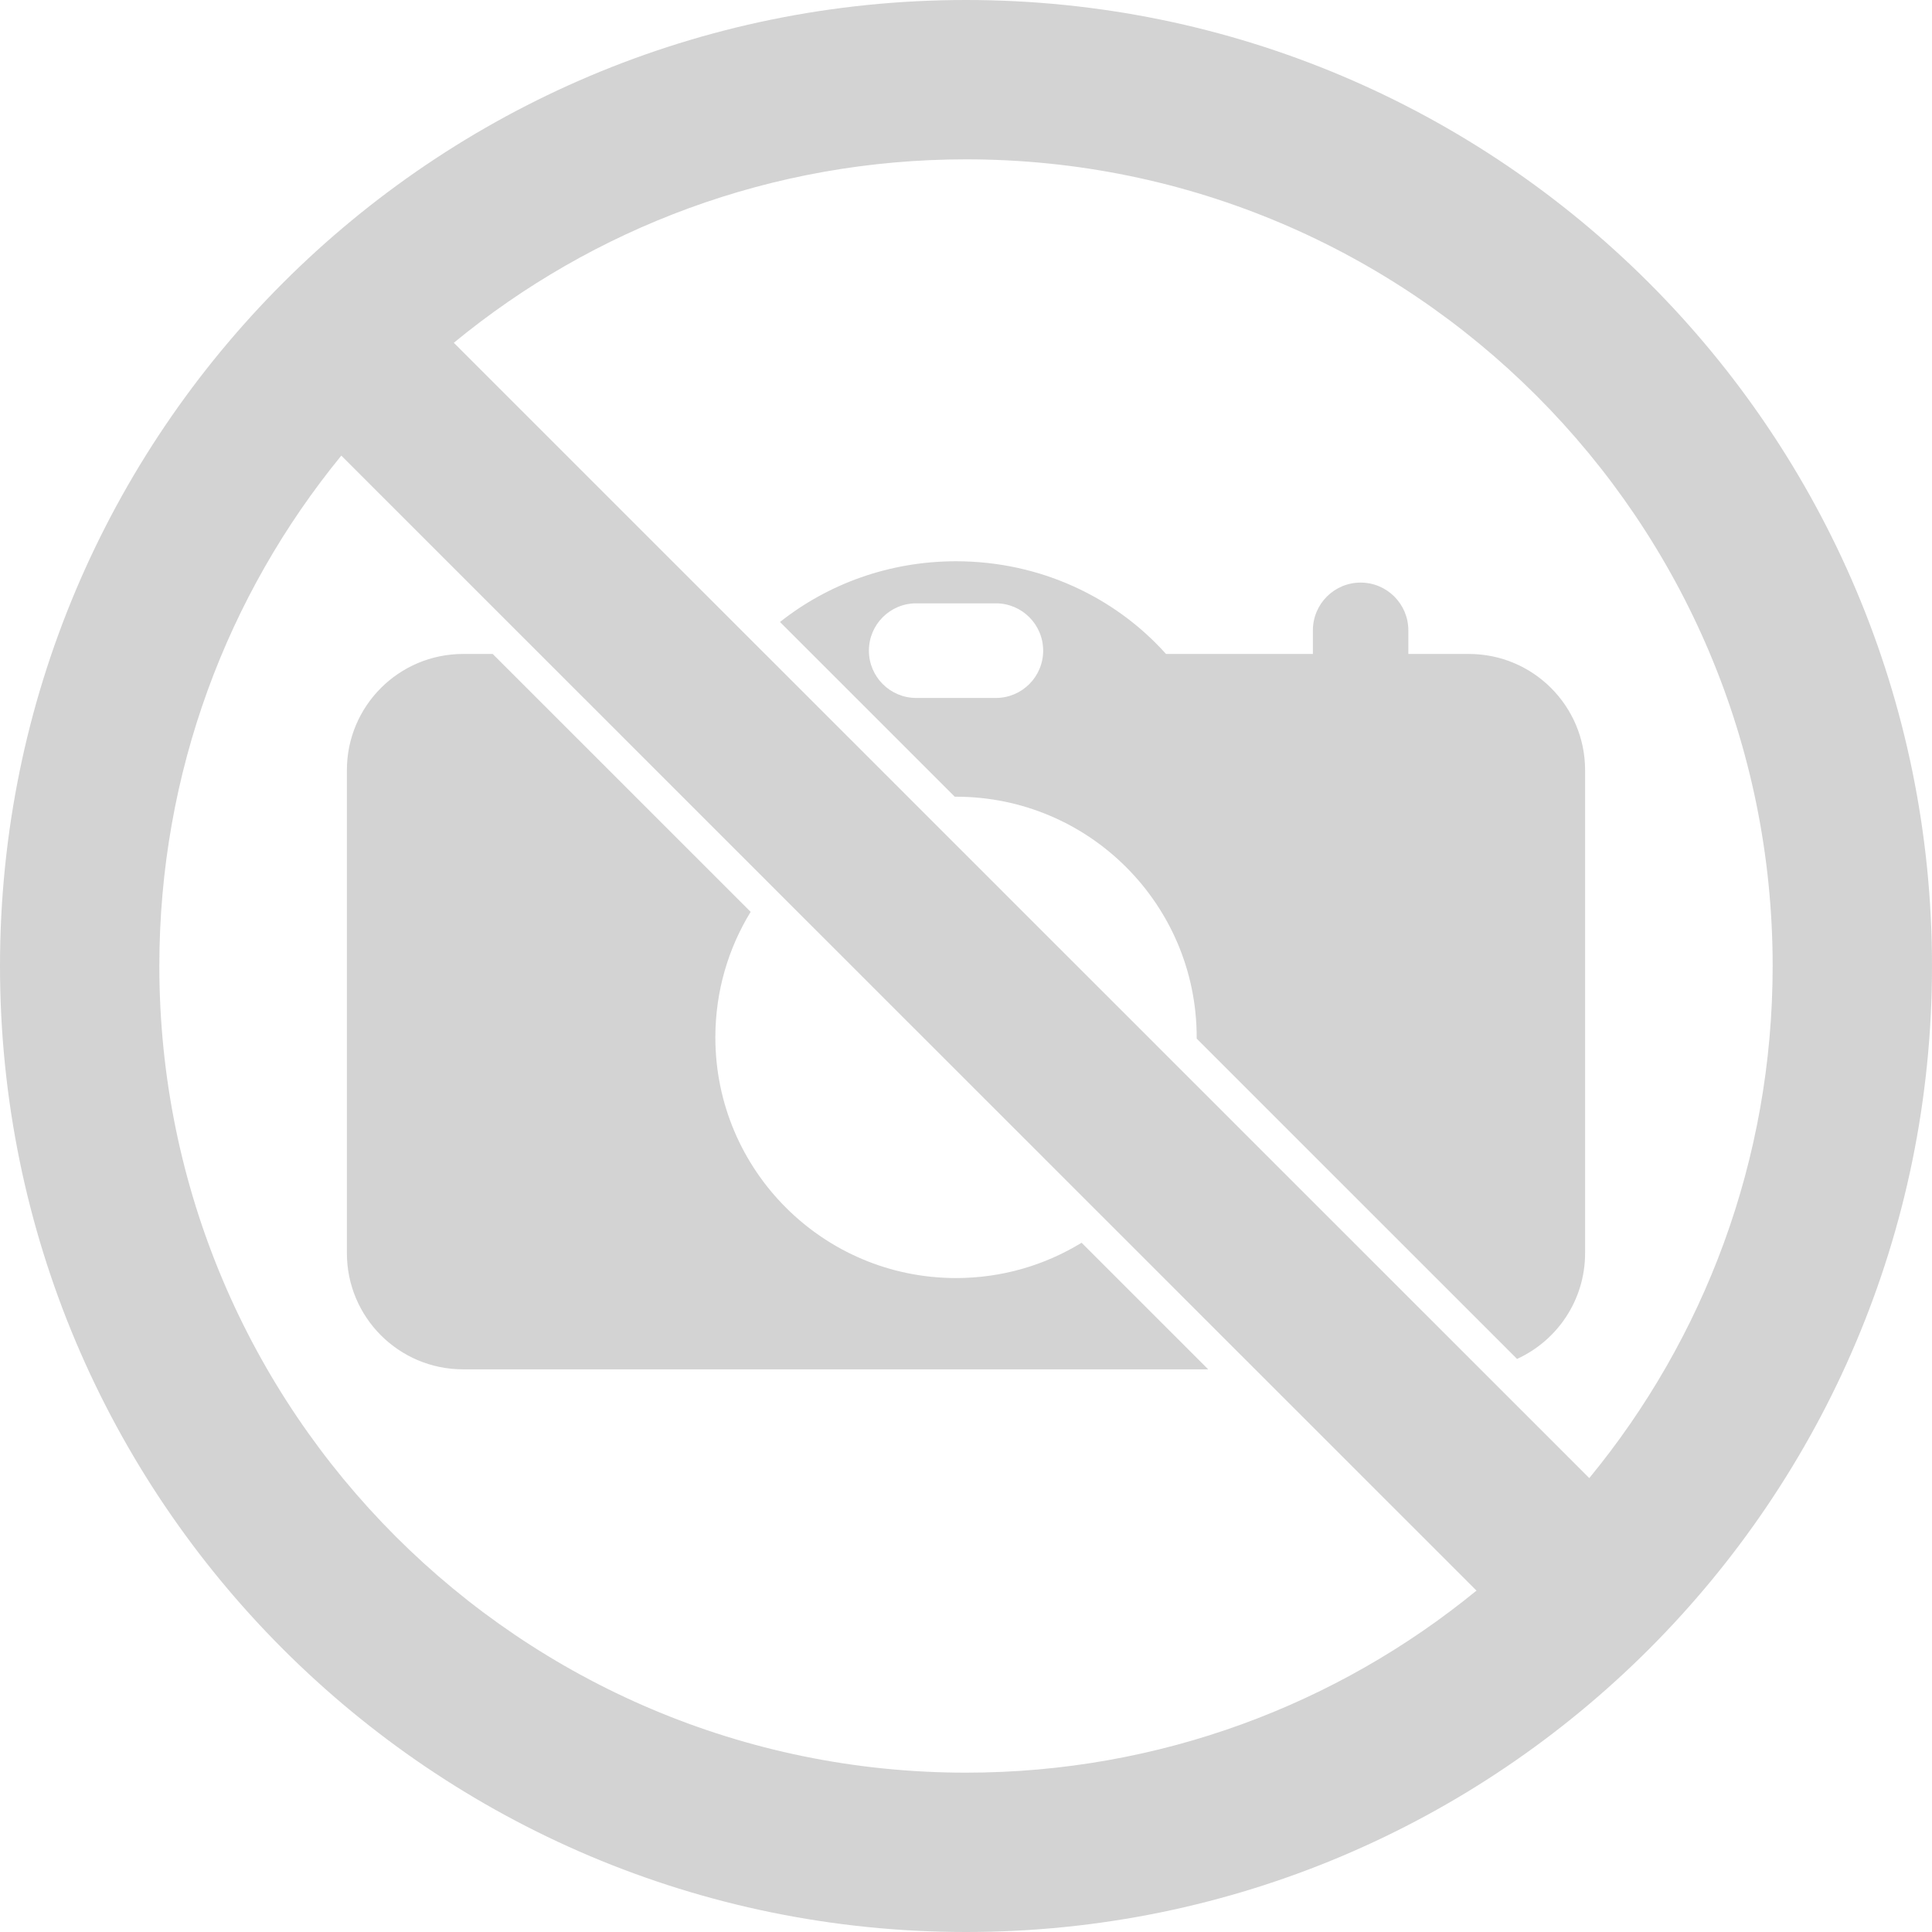 <svg width="120" height="120" viewBox="0 0 120 120" fill="none" xmlns="http://www.w3.org/2000/svg">
<path fill-rule="evenodd" clip-rule="evenodd" d="M91.707 98.796C83.07 105.863 72.03 110.103 60 110.103C32.329 110.103 9.897 87.671 9.897 60C9.897 47.973 14.135 36.935 21.199 28.299L91.707 98.796ZM98.714 91.807L28.187 21.291C36.839 14.172 47.92 9.897 60 9.897C87.671 9.897 110.103 32.329 110.103 60C110.103 72.077 105.83 83.156 98.714 91.807ZM120 60C120 93.137 93.137 120 60 120C26.863 120 0 93.137 0 60C0 26.863 26.863 0 60 0C93.137 0 120 26.863 120 60Z" fill="#B4B4B4" fill-opacity="0.58"/>
<path fill-rule="evenodd" clip-rule="evenodd" d="M30.603 40.619H28.762C24.777 40.619 21.546 43.85 21.546 47.835V77.835C21.546 81.821 24.777 85.052 28.762 85.052H75.043L67.179 77.189C64.909 78.58 62.239 79.382 59.381 79.382C51.125 79.382 44.432 72.689 44.432 64.433C44.432 61.576 45.234 58.907 46.624 56.637L30.603 40.619ZM74.329 64.511C74.329 64.485 74.329 64.459 74.329 64.433C74.329 56.177 67.637 49.485 59.381 49.485C59.354 49.485 59.327 49.485 59.301 49.485L48.447 38.633C51.421 36.276 55.229 34.861 59.381 34.861C64.594 34.861 69.267 37.093 72.424 40.619H81.546V39.15C81.546 37.513 82.873 36.186 84.51 36.186C86.147 36.186 87.474 37.513 87.474 39.15V40.619H91.237C95.222 40.619 98.453 43.85 98.453 47.835V77.835C98.453 80.754 96.72 83.269 94.226 84.405L74.329 64.511ZM56.907 37.474C55.284 37.474 53.969 38.79 53.969 40.413C53.969 42.035 55.284 43.351 56.907 43.351H61.855C63.478 43.351 64.793 42.035 64.793 40.413C64.793 38.79 63.478 37.474 61.855 37.474H56.907Z" fill="#B4B4B4" fill-opacity="0.58"/>
</svg>
